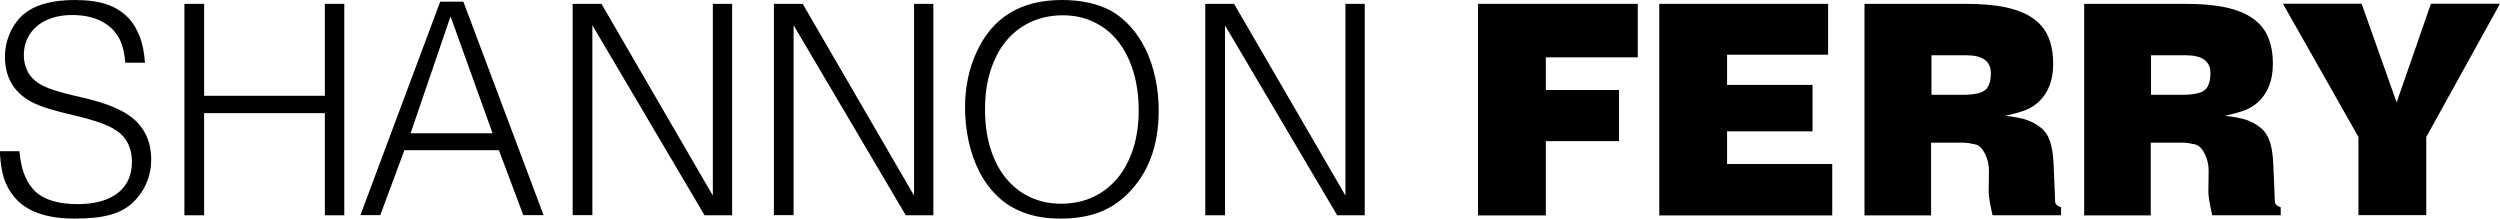 <?xml version="1.0" encoding="UTF-8"?>
<svg id="Layer_1" data-name="Layer 1" xmlns="http://www.w3.org/2000/svg" viewBox="0 0 181.39 15.87">
  <defs>
    <style>
      .cls-1 {
        fill: #000;
        stroke-width: 0px;
      }
    </style>
  </defs>
  <path class="cls-1" d="M0,10.97h1.41c.07.79.22,1.42.45,1.9.18.41.42.76.72,1.04.66.6,1.68.9,3.05.9.83,0,1.54-.12,2.13-.36.59-.24,1.04-.59,1.35-1.05.31-.46.46-1.01.46-1.66s-.16-1.2-.47-1.64c-.17-.25-.41-.48-.74-.68-.46-.32-1.38-.66-2.77-1l-.71-.17c-.86-.21-1.52-.4-1.98-.58-.45-.17-.84-.38-1.16-.62-.92-.69-1.38-1.67-1.38-2.94,0-.59.12-1.16.36-1.7.24-.55.56-.99.96-1.35.84-.71,2.09-1.06,3.75-1.06.95,0,1.73.11,2.36.33.63.22,1.16.57,1.6,1.05.31.35.55.77.74,1.26.21.5.33,1.14.39,1.91h-1.43c-.05-.65-.17-1.18-.36-1.6-.28-.6-.72-1.06-1.32-1.38-.6-.32-1.32-.48-2.16-.48-.7,0-1.32.12-1.85.36-.53.24-.94.58-1.23,1.02-.29.44-.44.95-.44,1.54,0,.47.12.91.34,1.3.24.38.6.69,1.08.93.49.24,1.25.47,2.28.71,1.31.28,2.33.59,3.07.94,1.65.74,2.47,1.97,2.47,3.69,0,.59-.11,1.16-.34,1.69-.22.53-.55,1-.96,1.4-.44.42-1,.73-1.66.91-.66.19-1.53.28-2.6.28-1.85,0-3.22-.43-4.11-1.28-.37-.37-.67-.8-.87-1.27-.24-.52-.39-1.3-.45-2.35Z"/>
  <path class="cls-1" d="M13.38,15.61V.28h1.43v6.67h8.76V.28h1.41v15.34h-1.41v-7.41h-8.76v7.41h-1.43Z"/>
  <path class="cls-1" d="M26.15,15.61L31.94.12h1.68l5.82,15.49h-1.47l-1.77-4.71h-6.86l-1.75,4.71h-1.45ZM29.79,9.67h5.95l-3.05-8.48-2.9,8.48Z"/>
  <path class="cls-1" d="M41.55,15.61V.28h2.09l8.08,13.91V.28h1.4v15.34h-2L42.98,1.83v13.78h-1.43Z"/>
  <path class="cls-1" d="M56.15,15.61V.28h2.09l8.08,13.91V.28h1.4v15.34h-2L57.58,1.83v13.78h-1.43Z"/>
  <path class="cls-1" d="M70.02,7.8c0-1.48.28-2.83.85-4.05,1.15-2.5,3.21-3.75,6.18-3.75,1.39,0,2.56.26,3.52.76.54.3,1.03.69,1.46,1.18.44.49.8,1.04,1.11,1.67.3.63.53,1.32.69,2.07.16.75.24,1.54.24,2.36,0,2.56-.77,4.58-2.3,6.07-.63.61-1.33,1.05-2.11,1.33-.78.28-1.69.42-2.73.42-1.98,0-3.54-.58-4.69-1.75-.46-.47-.87-1.03-1.2-1.69-.33-.66-.59-1.39-.76-2.17-.17-.79-.26-1.61-.26-2.46ZM71.47,7.97c0,1.02.13,1.95.39,2.79.26.84.63,1.56,1.12,2.16.49.6,1.07,1.06,1.75,1.38.68.32,1.43.48,2.26.48s1.62-.16,2.31-.48c.69-.32,1.28-.78,1.78-1.37.49-.59.87-1.31,1.14-2.14.26-.83.4-1.75.4-2.77s-.13-1.98-.39-2.83c-.26-.85-.63-1.58-1.11-2.19-.48-.61-1.06-1.07-1.75-1.4-.68-.33-1.43-.49-2.25-.49s-1.63.16-2.32.48c-.7.32-1.29.78-1.79,1.37-.49.59-.87,1.32-1.14,2.16-.27.85-.4,1.79-.4,2.82Z"/>
  <path class="cls-1" d="M87.45,15.61V.28h2.09l8.08,13.91V.28h1.4v15.34h-2l-8.14-13.78v13.78h-1.43Z"/>
  <path class="cls-1" d="M107.24,15.61V.28h11.59v3.88h-6.67v2.37h5.31v3.71h-5.31v5.39h-4.92Z"/>
  <path class="cls-1" d="M120.39,15.61V.28h12.25v3.69h-7.33v2.19h6.2v3.37h-6.2v2.37h7.63v3.73h-12.55Z"/>
  <path class="cls-1" d="M135.28,15.61V.28h7.33c1.15,0,2.12.08,2.91.25.79.17,1.45.43,1.96.78.51.35.89.8,1.13,1.35.24.55.36,1.21.36,1.99,0,1.17-.35,2.07-1.04,2.73-.27.25-.58.45-.92.59-.34.14-.84.28-1.51.43.68.08,1.2.18,1.55.3.35.12.68.3.98.53.32.24.55.57.7.99.15.42.24.98.27,1.69l.09,2.13.02.55c0,.21.14.36.43.45v.58h-4.97c-.18-.8-.28-1.37-.28-1.7l.02-1.55c0-.44-.1-.85-.3-1.24-.2-.38-.43-.6-.68-.65l-.45-.09-.36-.04h-2.41v5.28h-4.86ZM140.14,6.88h2.24c.54,0,.96-.05,1.25-.14.3-.09.51-.25.63-.48.12-.23.19-.54.19-.95,0-.87-.6-1.3-1.79-1.3h-2.52v2.88Z"/>
  <path class="cls-1" d="M151.22,15.61V.28h7.33c1.15,0,2.12.08,2.91.25.79.17,1.45.43,1.96.78.51.35.89.8,1.13,1.35.24.55.36,1.21.36,1.99,0,1.17-.35,2.07-1.04,2.73-.27.25-.58.45-.92.59-.34.14-.84.28-1.51.43.68.08,1.2.18,1.55.3.35.12.68.3.98.53.32.24.55.57.7.99.15.42.24.98.27,1.69l.09,2.13.02.55c0,.21.14.36.43.45v.58h-4.97c-.18-.8-.28-1.37-.28-1.7l.02-1.55c0-.44-.1-.85-.3-1.24-.2-.38-.43-.6-.68-.65l-.45-.09-.36-.04h-2.41v5.28h-4.86ZM156.07,6.88h2.24c.54,0,.96-.05,1.25-.14.3-.09.51-.25.63-.48.12-.23.19-.54.19-.95,0-.87-.6-1.3-1.79-1.3h-2.52v2.88Z"/>
  <path class="cls-1" d="M171.12,15.61v-5.67l-5.48-9.67h5.71l2.54,7.16,2.49-7.16h5.01l-5.35,9.67v5.67h-4.92Z"/>
</svg>